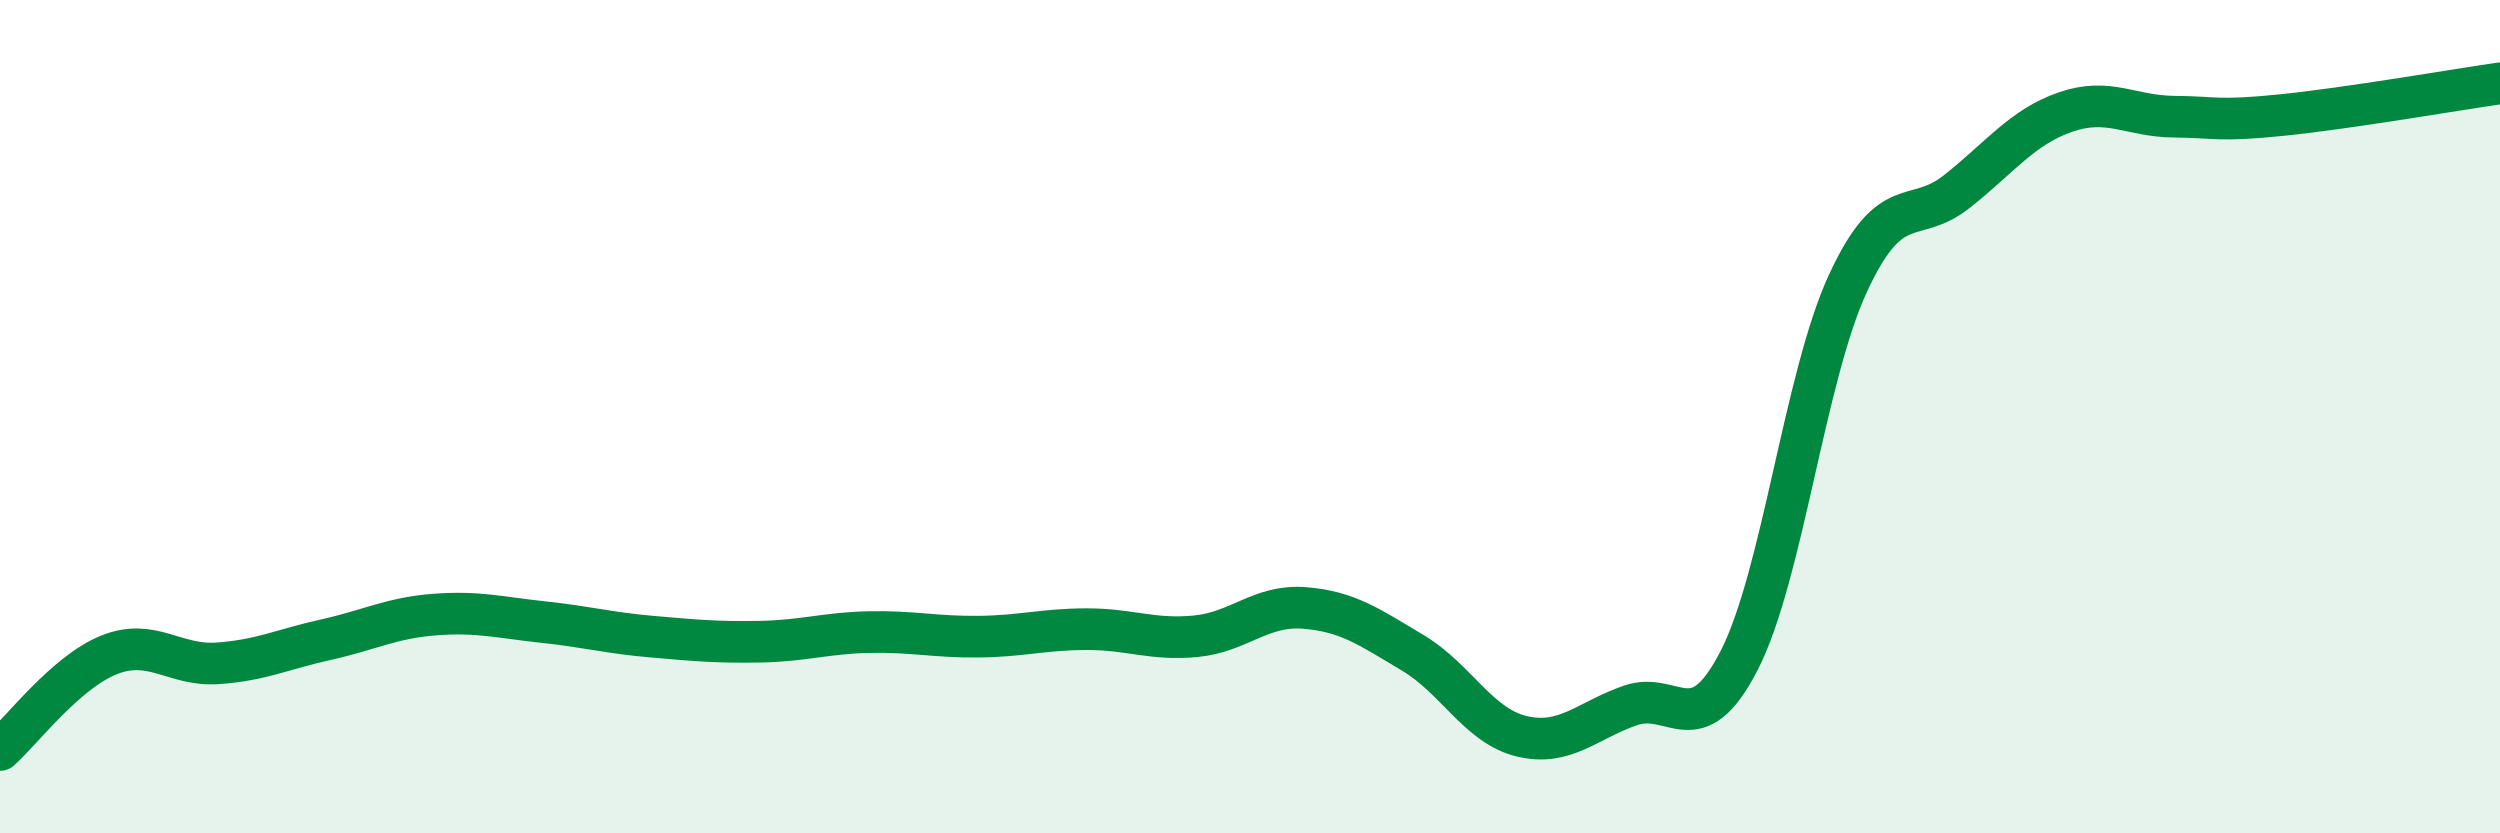 
    <svg width="60" height="20" viewBox="0 0 60 20" xmlns="http://www.w3.org/2000/svg">
      <path
        d="M 0,18 C 0.52,17.54 1.57,16.14 2.61,15.72 C 3.65,15.3 4.18,15.99 5.22,15.92 C 6.26,15.85 6.79,15.58 7.83,15.35 C 8.87,15.12 9.39,14.83 10.43,14.75 C 11.47,14.67 12,14.82 13.04,14.93 C 14.08,15.04 14.61,15.19 15.65,15.28 C 16.69,15.37 17.22,15.42 18.26,15.4 C 19.3,15.38 19.83,15.19 20.87,15.17 C 21.91,15.15 22.44,15.29 23.48,15.28 C 24.52,15.27 25.05,15.1 26.09,15.1 C 27.13,15.1 27.66,15.37 28.7,15.27 C 29.74,15.17 30.26,14.51 31.3,14.59 C 32.34,14.67 32.87,15.05 33.91,15.67 C 34.95,16.29 35.48,17.42 36.52,17.67 C 37.56,17.92 38.09,17.29 39.13,16.93 C 40.17,16.57 40.7,17.88 41.74,15.85 C 42.78,13.82 43.31,9.05 44.35,6.8 C 45.39,4.55 45.92,5.42 46.96,4.6 C 48,3.78 48.53,3.05 49.57,2.69 C 50.61,2.33 51.13,2.79 52.17,2.8 C 53.21,2.81 53.21,2.92 54.78,2.76 C 56.35,2.6 58.96,2.15 60,2L60 20L0 20Z"
        fill="#008740"
        opacity="0.1"
        stroke-linecap="round"
        stroke-linejoin="round"
      />
      <path
        d="M 0,18 C 0.52,17.54 1.57,16.14 2.61,15.72 C 3.65,15.3 4.18,15.99 5.22,15.92 C 6.26,15.85 6.79,15.58 7.83,15.35 C 8.87,15.12 9.39,14.83 10.43,14.75 C 11.47,14.67 12,14.82 13.04,14.93 C 14.08,15.04 14.61,15.19 15.65,15.28 C 16.69,15.37 17.22,15.42 18.26,15.4 C 19.3,15.38 19.83,15.19 20.87,15.17 C 21.91,15.15 22.44,15.29 23.48,15.28 C 24.52,15.27 25.05,15.1 26.09,15.1 C 27.13,15.1 27.66,15.37 28.7,15.27 C 29.74,15.17 30.26,14.51 31.3,14.59 C 32.34,14.67 32.87,15.05 33.91,15.67 C 34.95,16.29 35.48,17.42 36.52,17.67 C 37.56,17.92 38.09,17.29 39.13,16.93 C 40.17,16.57 40.7,17.88 41.74,15.85 C 42.78,13.82 43.31,9.05 44.35,6.8 C 45.39,4.55 45.92,5.42 46.96,4.6 C 48,3.78 48.53,3.05 49.57,2.69 C 50.61,2.33 51.13,2.79 52.17,2.8 C 53.21,2.81 53.21,2.92 54.78,2.76 C 56.35,2.6 58.96,2.15 60,2"
        stroke="#008740"
        stroke-width="1"
        fill="none"
        stroke-linecap="round"
        stroke-linejoin="round"
      />
    </svg>
  